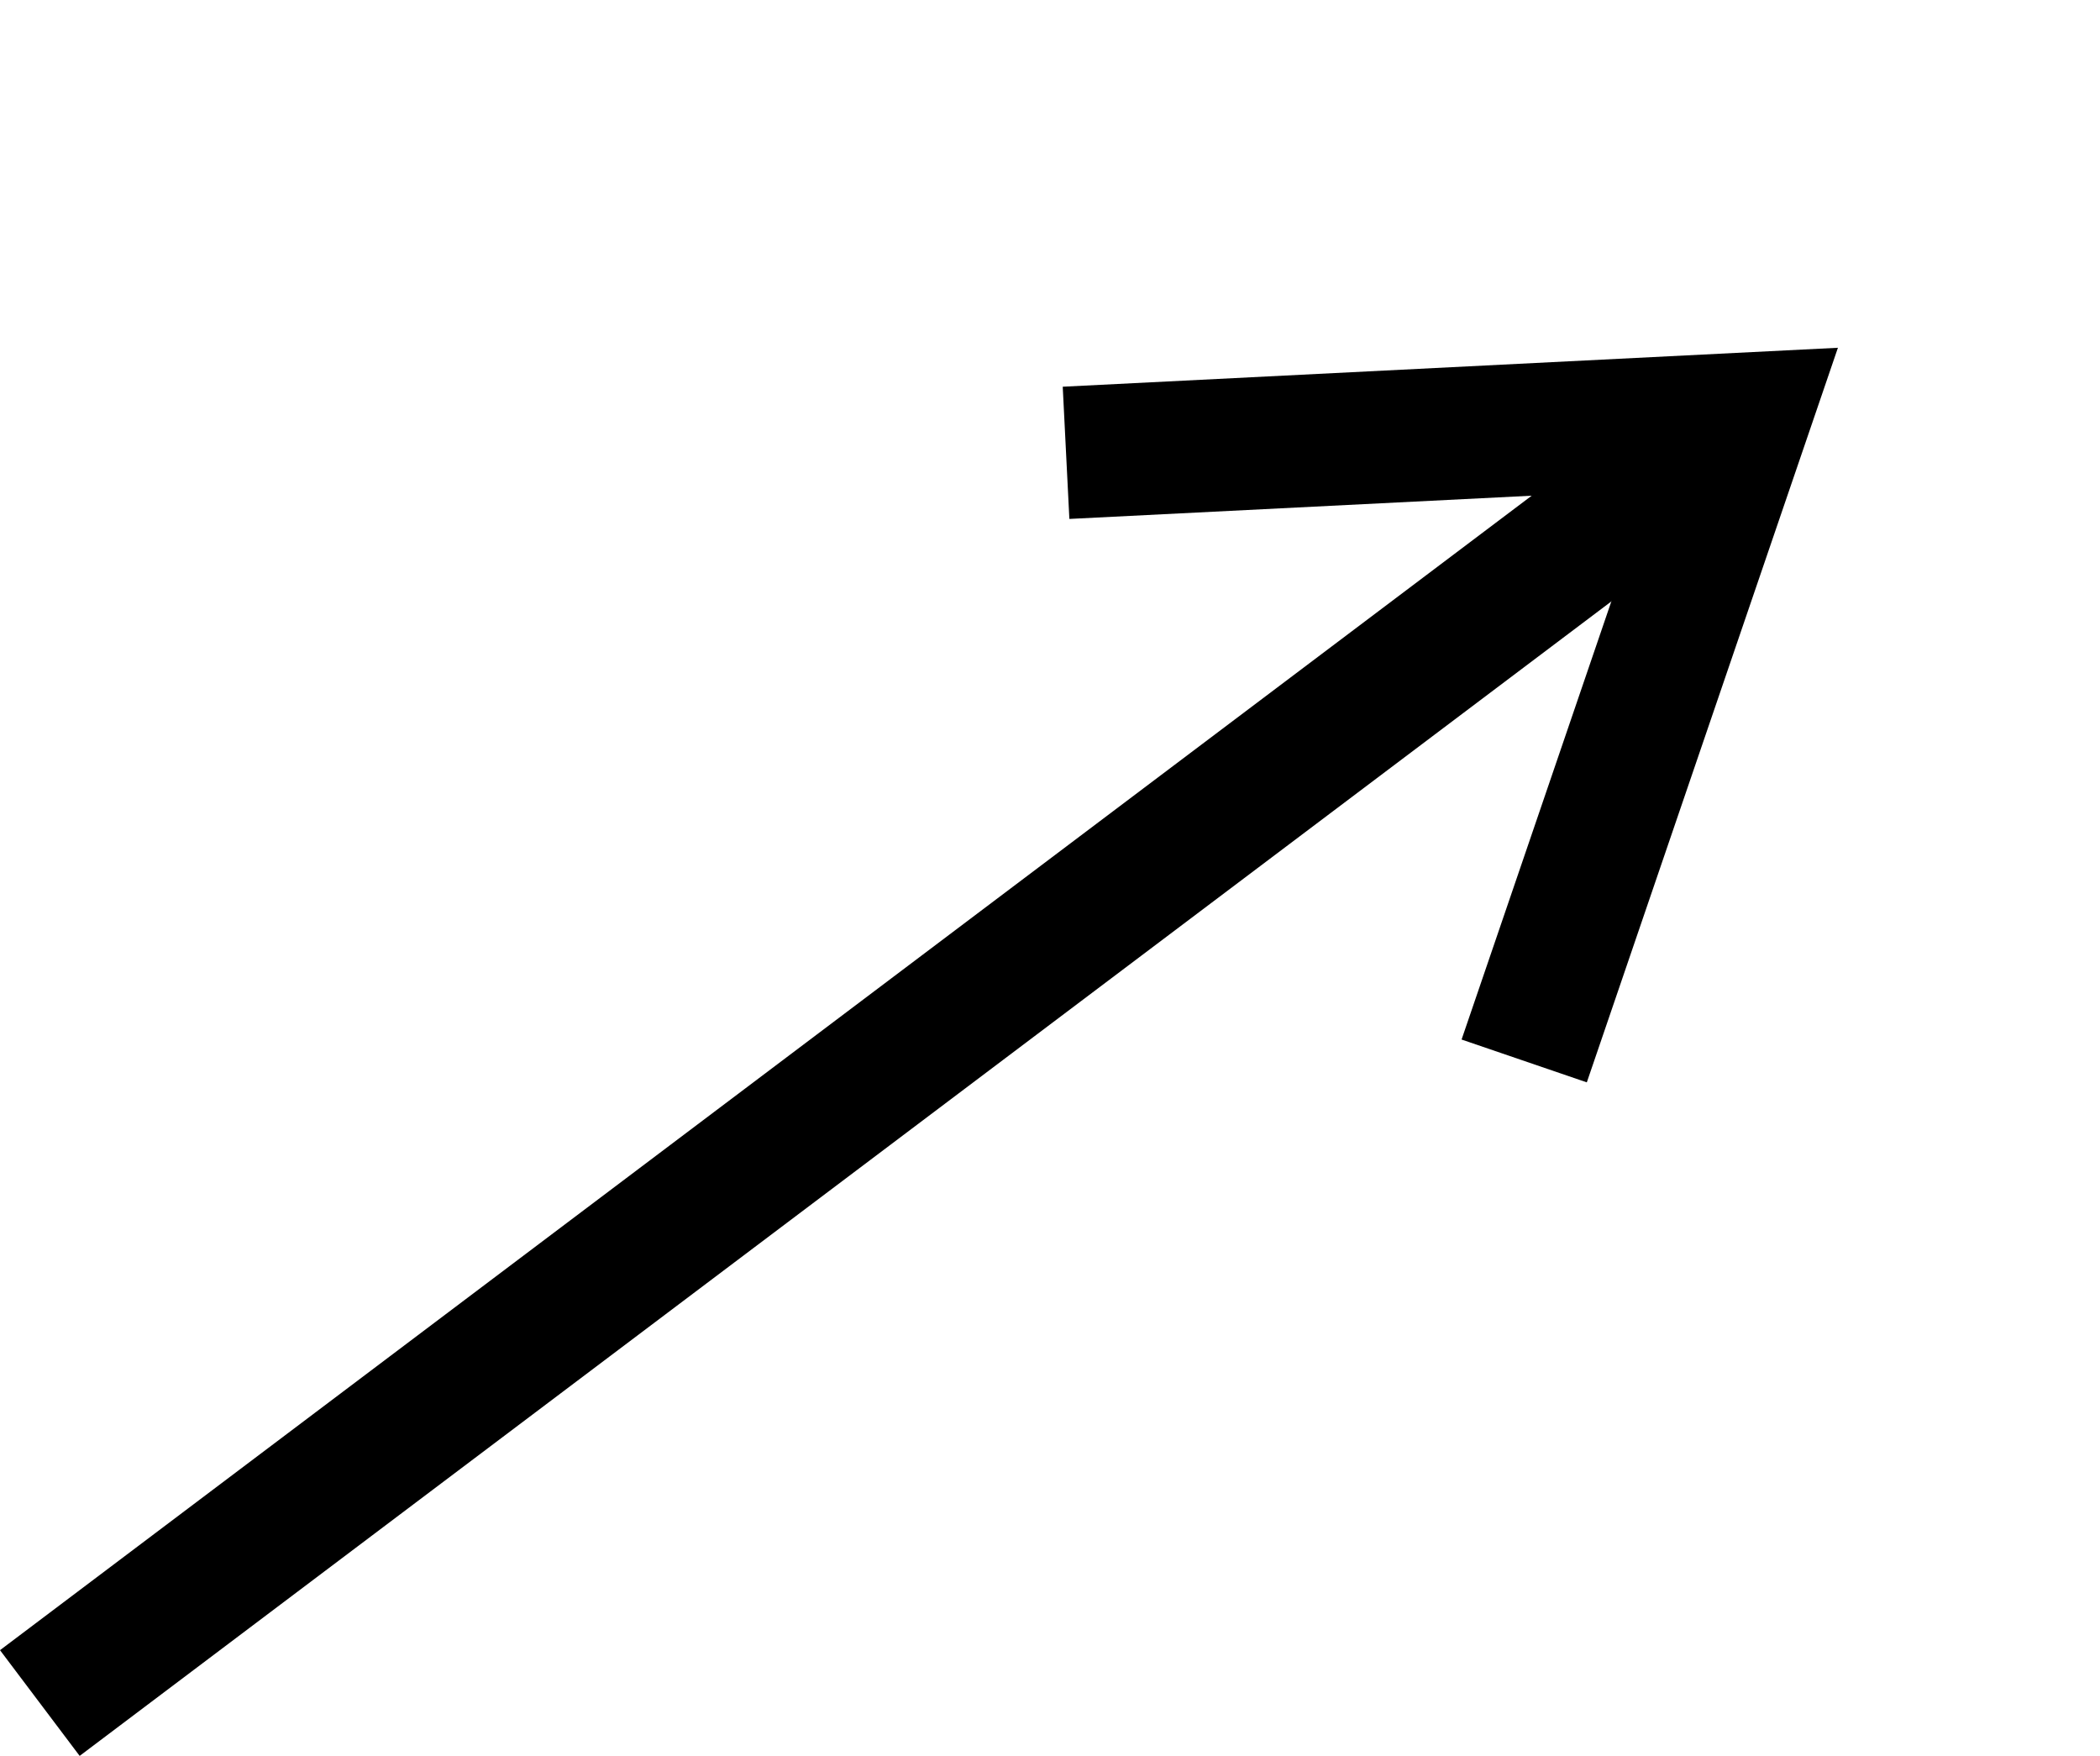 <svg xmlns="http://www.w3.org/2000/svg" width="15.867" height="13.264" viewBox="0 0 15.867 13.264">
  <g id="グループ_11350" data-name="グループ 11350" transform="translate(-2441.477 -1251.794) rotate(-37)">
    <path id="パス_241" data-name="パス 241" d="M0,0V16.12" transform="translate(1205.12 2479.5) rotate(90)" fill="none" stroke="#000" stroke-width="1"/>
    <path id="パス_242" data-name="パス 242" d="M0,4.244,2.876,0,5.752,4.244" transform="translate(1205.12 2476.624) rotate(90)" fill="none" stroke="#000" stroke-width="1"/>
  </g>
</svg>

